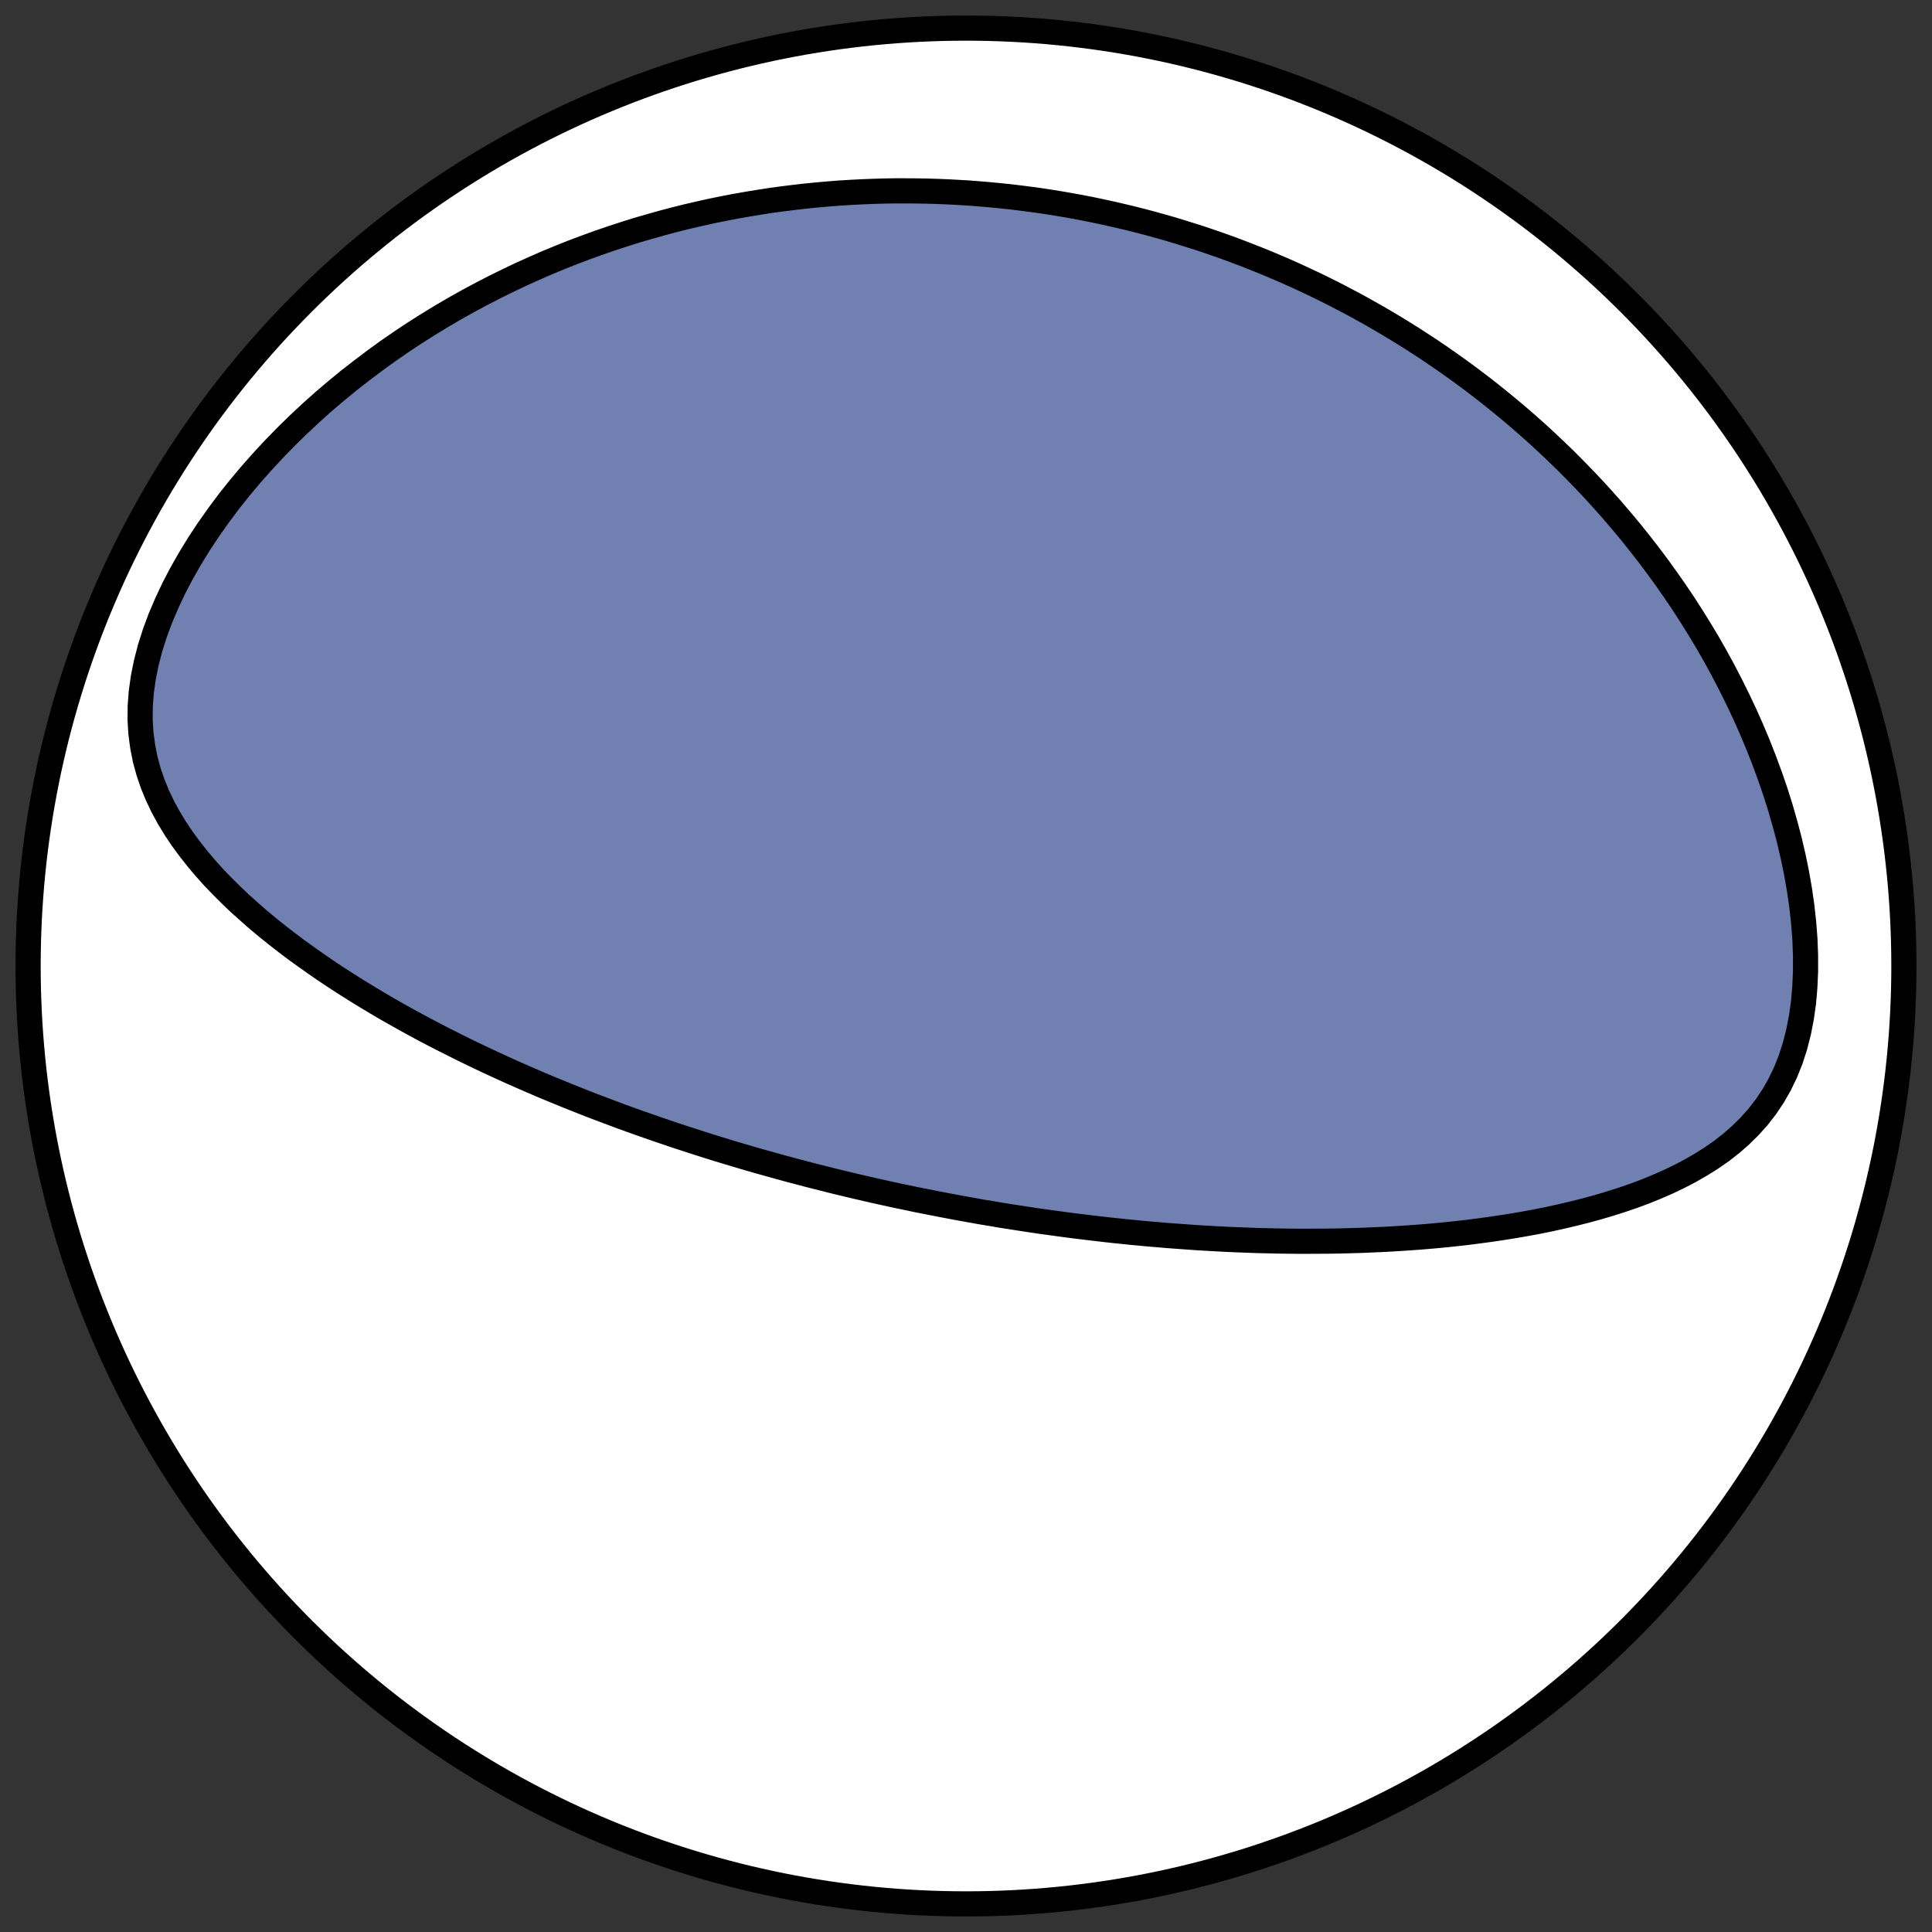 <?xml version="1.0" encoding="utf-8" standalone="no"?>
<!DOCTYPE svg PUBLIC "-//W3C//DTD SVG 1.1//EN"
  "http://www.w3.org/Graphics/SVG/1.1/DTD/svg11.dtd">
<!-- Created with matplotlib (https://matplotlib.org/) -->
<svg height="30.722pt" version="1.1" viewBox="0 0 30.722 30.722" width="30.722pt" xmlns="http://www.w3.org/2000/svg" xmlns:xlink="http://www.w3.org/1999/xlink">
 <rect x="0" y="0" width="30.722" height="30.722" fill="#333333" stroke="none"/>
 <defs>
  <style type="text/css">
*{stroke-linecap:butt;stroke-linejoin:round;}
  </style>
 </defs>
 <g id="figure_1">
  <g id="patch_1">
   <path d="M 0 30.722 
L 30.722 30.722 
L 30.722 0 
L 0 0 
z
" style="fill:none;"/>
  </g>
  <g id="axes_1">
   <g id="patch_2">
    <path clip-path="url(#p0147b2f150)" d="M 15.361 30.275 
C 19.316 30.275 23.11 28.704 25.907 25.907 
C 28.704 23.11 30.275 19.316 30.275 15.361 
C 30.275 11.406 28.704 7.612 25.907 4.816 
C 23.11 2.019 19.316 0.447 15.361 0.447 
C 11.406 0.447 7.612 2.019 4.816 4.816 
C 2.019 7.612 0.447 11.406 0.447 15.361 
C 0.447 19.316 2.019 23.11 4.816 25.907 
C 7.612 28.704 11.406 30.275 15.361 30.275 
z
" style="fill:#ffffff;stroke:#000000;stroke-linejoin:miter;stroke-width:0.4;"/>
   </g>
   <g id="patch_3">
    <path clip-path="url(#p0147b2f150)" d="M 14.162 18.99 
L 14.031 18.961 
L 13.901 18.932 
L 13.77 18.902 
L 13.64 18.872 
L 13.509 18.841 
L 13.379 18.81 
L 13.248 18.778 
L 13.118 18.745 
L 12.987 18.712 
L 12.856 18.679 
L 12.725 18.644 
L 12.594 18.61 
L 12.462 18.574 
L 12.331 18.538 
L 12.199 18.501 
L 12.066 18.464 
L 11.934 18.426 
L 11.801 18.387 
L 11.667 18.347 
L 11.533 18.307 
L 11.399 18.266 
L 11.264 18.224 
L 11.129 18.181 
L 10.993 18.137 
L 10.857 18.093 
L 10.72 18.048 
L 10.582 18.001 
L 10.444 17.954 
L 10.306 17.906 
L 10.166 17.857 
L 10.026 17.807 
L 9.885 17.756 
L 9.744 17.703 
L 9.602 17.65 
L 9.459 17.596 
L 9.315 17.54 
L 9.171 17.483 
L 9.026 17.425 
L 8.88 17.365 
L 8.733 17.305 
L 8.585 17.243 
L 8.437 17.179 
L 8.288 17.114 
L 8.138 17.048 
L 7.988 16.98 
L 7.836 16.91 
L 7.684 16.839 
L 7.531 16.766 
L 7.378 16.692 
L 7.224 16.615 
L 7.069 16.537 
L 6.913 16.457 
L 6.757 16.375 
L 6.601 16.291 
L 6.444 16.205 
L 6.287 16.117 
L 6.129 16.027 
L 5.972 15.934 
L 5.814 15.839 
L 5.656 15.742 
L 5.498 15.642 
L 5.34 15.54 
L 5.183 15.436 
L 5.027 15.328 
L 4.871 15.218 
L 4.715 15.106 
L 4.561 14.99 
L 4.408 14.871 
L 4.257 14.75 
L 4.107 14.625 
L 3.96 14.496 
L 3.814 14.365 
L 3.672 14.23 
L 3.532 14.091 
L 3.396 13.949 
L 3.264 13.802 
L 3.137 13.651 
L 3.015 13.496 
L 2.898 13.337 
L 2.788 13.173 
L 2.685 13.003 
L 2.59 12.829 
L 2.504 12.649 
L 2.428 12.464 
L 2.363 12.273 
L 2.309 12.075 
L 2.269 11.872 
L 2.241 11.663 
L 2.228 11.448 
L 2.23 11.228 
L 2.247 11.003 
L 2.279 10.774 
L 2.326 10.541 
L 2.387 10.305 
L 2.463 10.067 
L 2.551 9.829 
L 2.653 9.59 
L 2.765 9.352 
L 2.889 9.115 
L 3.023 8.88 
L 3.165 8.648 
L 3.316 8.42 
L 3.475 8.195 
L 3.64 7.974 
L 3.812 7.758 
L 3.989 7.547 
L 4.172 7.34 
L 4.359 7.139 
L 4.55 6.943 
L 4.744 6.753 
L 4.942 6.568 
L 5.142 6.389 
L 5.345 6.216 
L 5.55 6.048 
L 5.757 5.887 
L 5.965 5.73 
L 6.174 5.579 
L 6.384 5.434 
L 6.595 5.294 
L 6.807 5.16 
L 7.018 5.031 
L 7.23 4.907 
L 7.442 4.788 
L 7.653 4.675 
L 7.864 4.566 
L 8.075 4.462 
L 8.285 4.362 
L 8.494 4.268 
L 8.702 4.177 
L 8.91 4.091 
L 9.116 4.009 
L 9.322 3.932 
L 9.526 3.858 
L 9.73 3.788 
L 9.932 3.722 
L 10.133 3.659 
L 10.333 3.601 
L 10.531 3.545 
L 10.728 3.493 
L 10.924 3.444 
L 11.118 3.399 
L 11.311 3.356 
L 11.503 3.317 
L 11.694 3.28 
L 11.883 3.247 
L 12.071 3.216 
L 12.257 3.187 
L 12.443 3.162 
L 12.626 3.139 
L 12.809 3.118 
L 12.991 3.1 
L 13.171 3.084 
L 13.35 3.07 
L 13.528 3.059 
L 13.704 3.05 
L 13.88 3.043 
L 14.054 3.038 
L 14.228 3.035 
L 14.4 3.035 
L 14.571 3.036 
L 14.742 3.039 
L 14.911 3.044 
L 15.08 3.051 
L 15.247 3.06 
L 15.414 3.07 
L 15.579 3.083 
L 15.744 3.097 
L 15.909 3.113 
L 16.072 3.13 
L 16.235 3.15 
L 16.397 3.171 
L 16.558 3.193 
L 16.719 3.218 
L 16.879 3.244 
L 17.038 3.272 
L 17.197 3.301 
L 17.355 3.332 
L 17.513 3.365 
L 17.671 3.4 
L 17.828 3.436 
L 17.984 3.473 
L 18.141 3.513 
L 18.297 3.554 
L 18.452 3.597 
L 18.607 3.641 
L 18.762 3.688 
L 18.917 3.736 
L 19.072 3.785 
L 19.226 3.837 
L 19.38 3.89 
L 19.534 3.945 
L 19.688 4.002 
L 19.841 4.061 
L 19.995 4.122 
L 20.148 4.184 
L 20.302 4.249 
L 20.455 4.315 
L 20.609 4.384 
L 20.762 4.455 
L 20.915 4.527 
L 21.068 4.602 
L 21.222 4.679 
L 21.375 4.759 
L 21.529 4.84 
L 21.682 4.924 
L 21.835 5.01 
L 21.989 5.099 
L 22.142 5.19 
L 22.296 5.284 
L 22.45 5.38 
L 22.603 5.479 
L 22.757 5.58 
L 22.911 5.685 
L 23.064 5.792 
L 23.218 5.902 
L 23.371 6.015 
L 23.525 6.131 
L 23.678 6.25 
L 23.831 6.373 
L 23.984 6.498 
L 24.137 6.627 
L 24.29 6.76 
L 24.442 6.895 
L 24.594 7.035 
L 24.745 7.178 
L 24.896 7.324 
L 25.046 7.475 
L 25.196 7.629 
L 25.345 7.787 
L 25.493 7.949 
L 25.64 8.115 
L 25.786 8.286 
L 25.931 8.46 
L 26.074 8.639 
L 26.216 8.821 
L 26.357 9.009 
L 26.495 9.2 
L 26.632 9.396 
L 26.767 9.596 
L 26.899 9.801 
L 27.029 10.01 
L 27.157 10.223 
L 27.281 10.441 
L 27.402 10.663 
L 27.52 10.89 
L 27.634 11.12 
L 27.745 11.355 
L 27.851 11.593 
L 27.953 11.836 
L 28.05 12.082 
L 28.142 12.331 
L 28.229 12.584 
L 28.31 12.839 
L 28.384 13.097 
L 28.453 13.357 
L 28.514 13.619 
L 28.568 13.881 
L 28.614 14.145 
L 28.652 14.408 
L 28.681 14.671 
L 28.701 14.932 
L 28.711 15.191 
L 28.711 15.446 
L 28.7 15.697 
L 28.679 15.942 
L 28.645 16.181 
L 28.6 16.412 
L 28.543 16.635 
L 28.474 16.849 
L 28.393 17.052 
L 28.3 17.245 
L 28.196 17.427 
L 28.081 17.599 
L 27.957 17.759 
L 27.823 17.909 
L 27.681 18.049 
L 27.532 18.18 
L 27.376 18.302 
L 27.213 18.415 
L 27.046 18.52 
L 26.874 18.619 
L 26.699 18.71 
L 26.52 18.796 
L 26.338 18.875 
L 26.154 18.95 
L 25.968 19.019 
L 25.78 19.083 
L 25.591 19.143 
L 25.401 19.199 
L 25.21 19.251 
L 25.019 19.299 
L 24.828 19.344 
L 24.637 19.386 
L 24.445 19.425 
L 24.255 19.46 
L 24.064 19.493 
L 23.874 19.523 
L 23.685 19.551 
L 23.497 19.576 
L 23.31 19.6 
L 23.123 19.621 
L 22.938 19.64 
L 22.754 19.657 
L 22.571 19.672 
L 22.389 19.685 
L 22.208 19.697 
L 22.029 19.707 
L 21.851 19.715 
L 21.674 19.723 
L 21.499 19.728 
L 21.325 19.733 
L 21.153 19.736 
L 20.982 19.737 
L 20.813 19.738 
L 20.644 19.738 
L 20.478 19.736 
L 20.312 19.734 
L 20.148 19.73 
L 19.985 19.726 
L 19.824 19.72 
L 19.664 19.714 
L 19.505 19.707 
L 19.348 19.699 
L 19.192 19.69 
L 19.037 19.681 
L 18.883 19.67 
L 18.731 19.659 
L 18.579 19.648 
L 18.429 19.635 
L 18.28 19.623 
L 18.132 19.609 
L 17.985 19.595 
L 17.839 19.58 
L 17.694 19.565 
L 17.55 19.549 
L 17.407 19.532 
L 17.264 19.515 
L 17.123 19.498 
L 16.982 19.48 
L 16.842 19.461 
L 16.703 19.442 
L 16.565 19.423 
L 16.427 19.403 
L 16.29 19.382 
L 16.154 19.361 
L 16.018 19.34 
L 15.883 19.318 
L 15.748 19.295 
L 15.614 19.273 
L 15.48 19.249 
L 15.347 19.225 
L 15.214 19.201 
L 15.082 19.176 
L 14.95 19.151 
L 14.818 19.125 
L 14.686 19.099 
L 14.555 19.073 
L 14.424 19.045 
L 14.293 19.018 
L 14.162 18.99 
z
" style="fill:#7080b0;stroke:#000000;stroke-linejoin:miter;stroke-width:0.4;"/>
   </g>
  </g>
 </g>
 <defs>
  <clipPath id="p0147b2f150">
   <rect height="30.722" width="30.722" x="0" y="0"/>
  </clipPath>
 </defs>
</svg>
